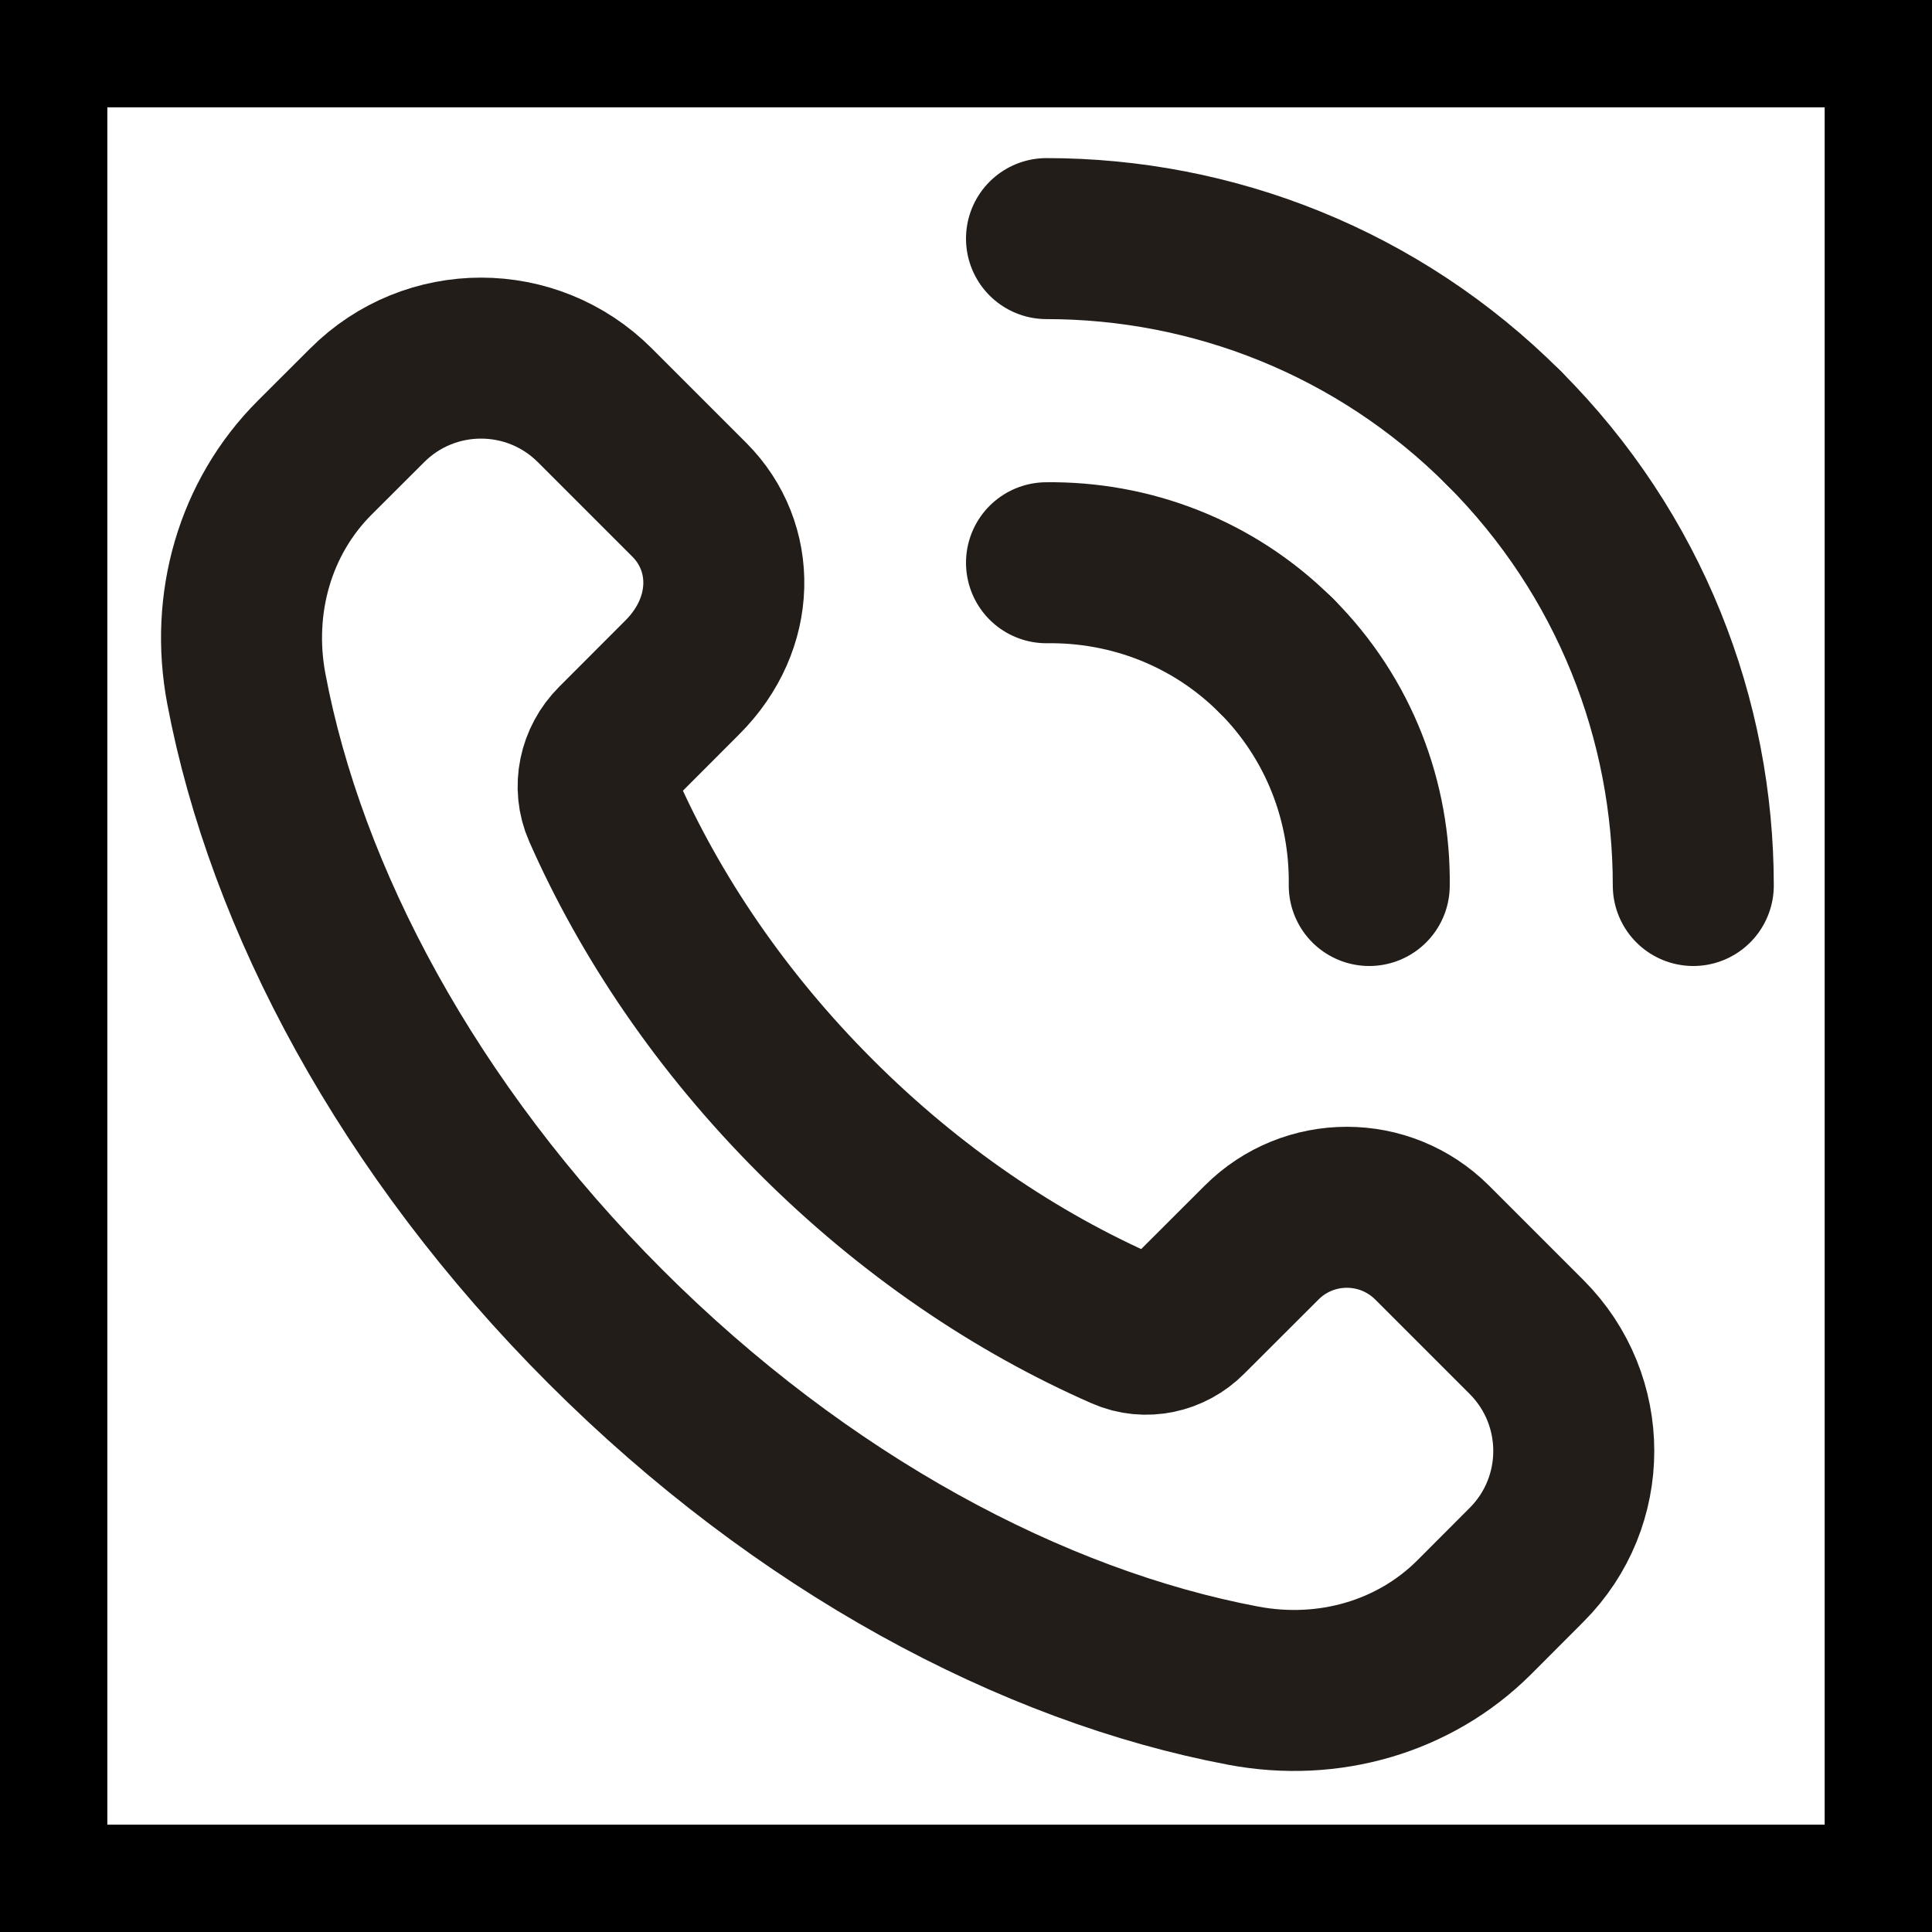 <?xml version="1.0" encoding="UTF-8"?>
<svg xmlns="http://www.w3.org/2000/svg" width="18" height="18" viewBox="0 0 18 18" fill="none">
  <path fill-rule="evenodd" clip-rule="evenodd" d="M14.223 12.457L13.344 11.578C12.904 11.138 12.192 11.138 11.753 11.578L11.061 12.269C10.907 12.424 10.673 12.476 10.473 12.388C9.471 11.949 8.481 11.284 7.599 10.401C6.72 9.522 6.057 8.536 5.617 7.538C5.526 7.332 5.579 7.09 5.739 6.93L6.358 6.31C6.861 5.807 6.861 5.095 6.422 4.656L5.542 3.776C4.956 3.19 4.007 3.19 3.421 3.776L2.932 4.264C2.376 4.82 2.145 5.622 2.295 6.417C2.665 8.377 3.804 10.523 5.64 12.359C7.477 14.196 9.623 15.335 11.583 15.705C12.378 15.855 13.179 15.623 13.735 15.068L14.223 14.579C14.809 13.993 14.809 13.044 14.223 12.457V12.457Z" stroke="#231D19" stroke-width="1.5" stroke-linecap="round" stroke-linejoin="round"></path>
  <path d="M9.75 5.243C10.523 5.233 11.3 5.519 11.89 6.109" stroke="#231D19" stroke-width="1.5" stroke-linecap="round" stroke-linejoin="round"></path>
  <path d="M14.011 3.988C12.835 2.812 11.292 2.223 9.75 2.223" stroke="#231D19" stroke-width="1.5" stroke-linecap="round" stroke-linejoin="round"></path>
  <path d="M12.757 8.25C12.767 7.477 12.481 6.7 11.891 6.109" stroke="#231D19" stroke-width="1.5" stroke-linecap="round" stroke-linejoin="round"></path>
  <path d="M14.011 3.988C15.188 5.165 15.776 6.708 15.776 8.25" stroke="#231D19" stroke-width="1.5" stroke-linecap="round" stroke-linejoin="round"></path>
  <rect x="0.5" y="0.5" width="17" height="17" stroke="black"></rect>
</svg>
